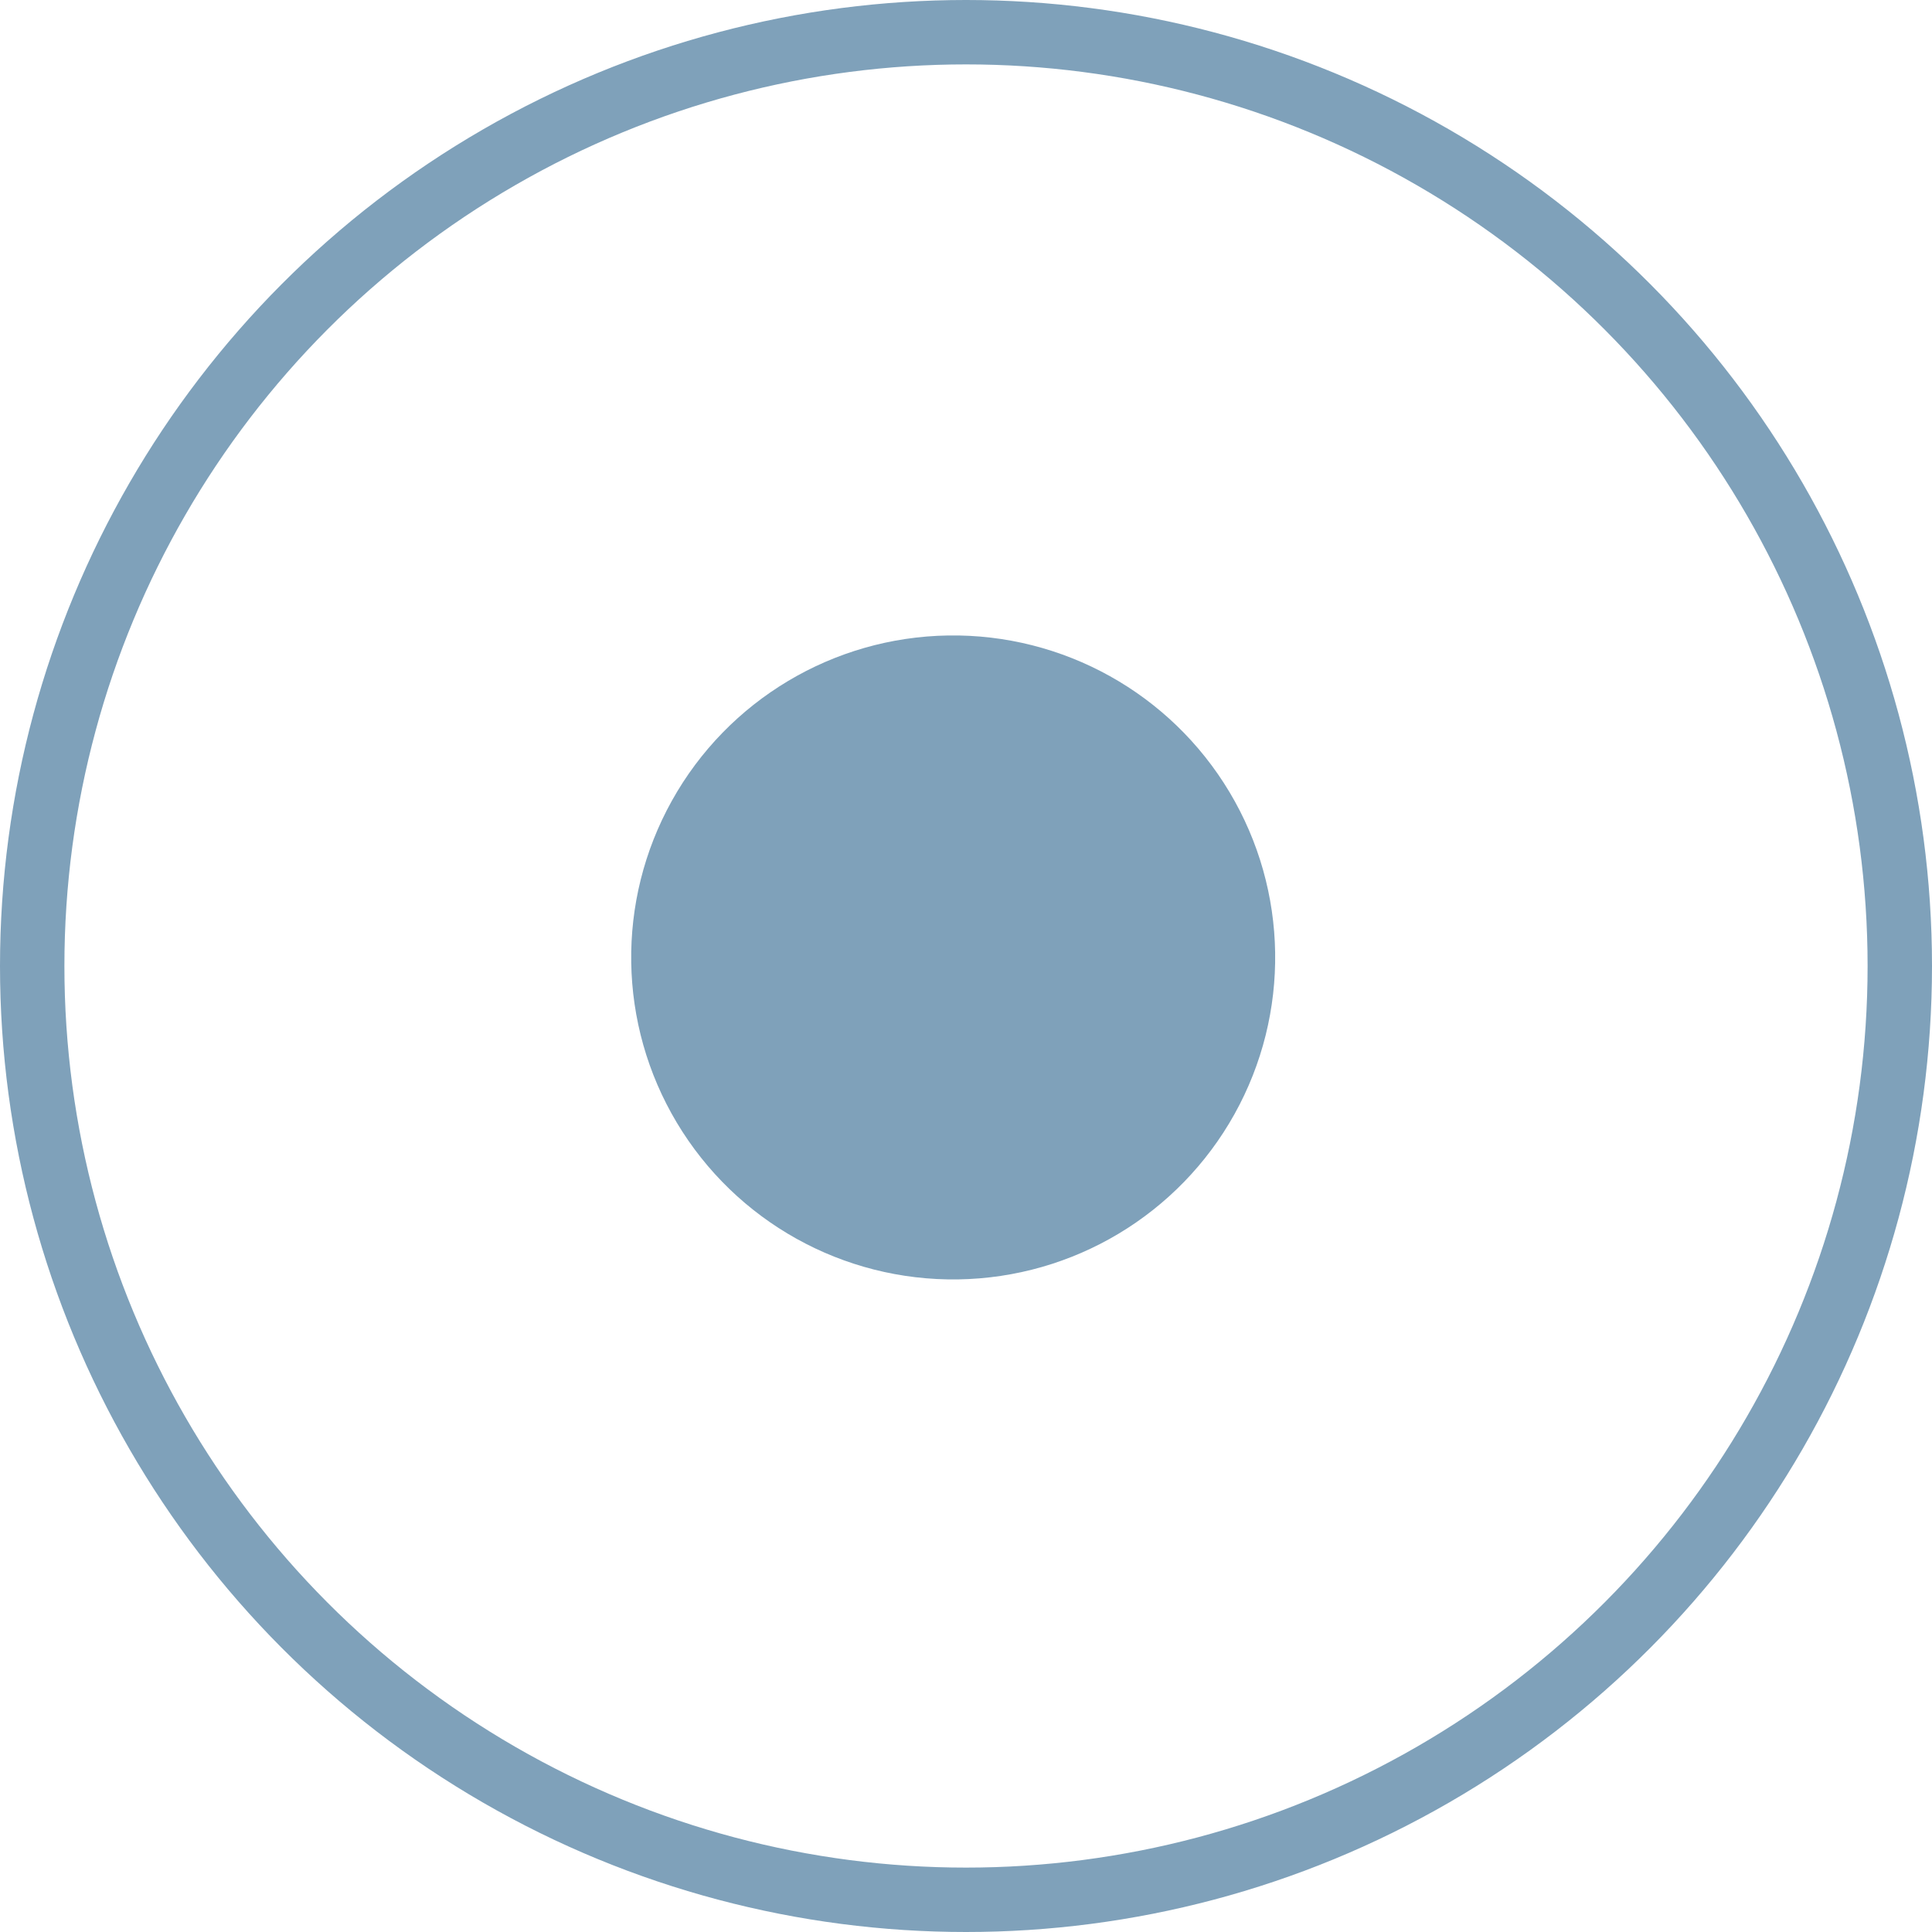 <?xml version="1.0" encoding="UTF-8"?> <svg xmlns="http://www.w3.org/2000/svg" width="30" height="30" viewBox="0 0 30 30" fill="none"> <circle cx="14.801" cy="14.867" r="5" transform="rotate(29.116 14.801 14.867)" fill="#7FA1BA"></circle> <circle cx="15" cy="15" r="14.5" stroke="#7FA1BA"></circle> </svg> 